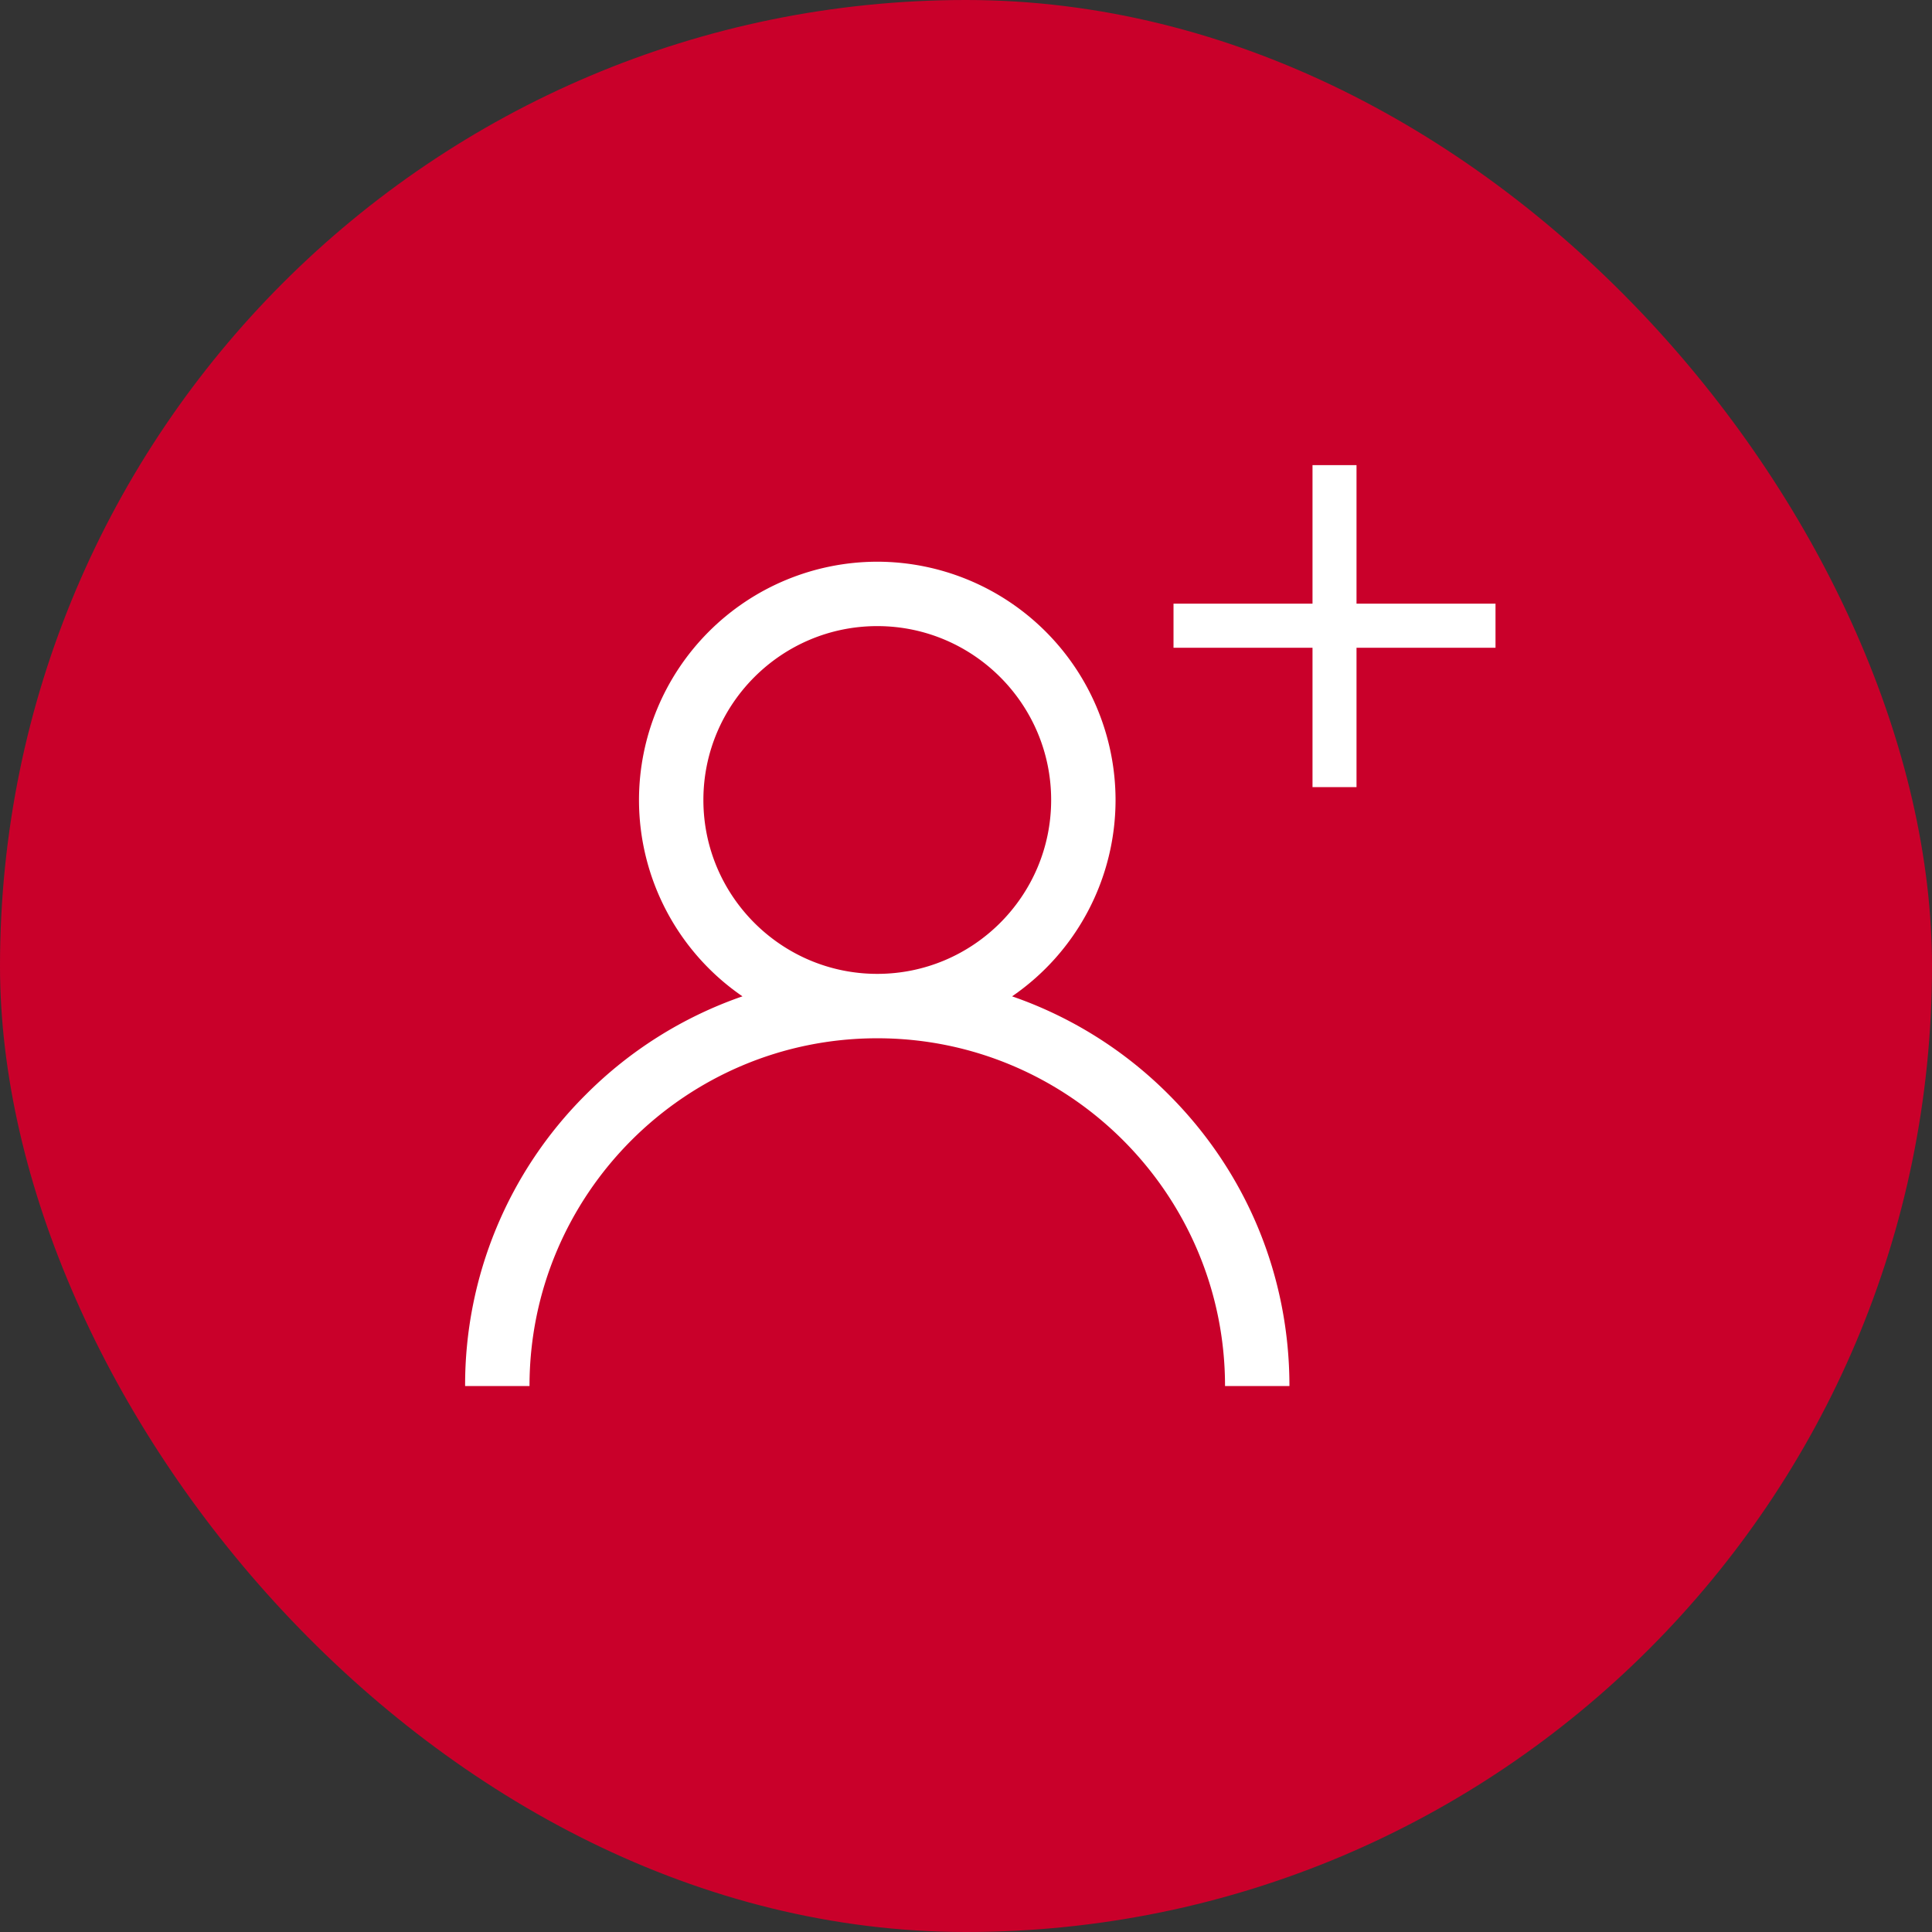 <svg xmlns="http://www.w3.org/2000/svg" width="54" height="54" viewBox="0 0 54 54">
    <rect x="0" y="0" width="54" height="54" fill="#333333" stroke="none"/>
    <g fill="none" fill-rule="evenodd">
        <rect width="54" height="54" fill="#C9002A" rx="27"/>
        <g fill="#FFF" fill-rule="nonzero">
            <path d="M37.915 16.873H41.8v1.232h-3.885V22h-1.23v-3.895H32.8v-1.232h3.885V13h1.23zM32.666 30.594a11.476 11.476 0 0 0-4.378-2.746 6.658 6.658 0 0 0 2.892-5.488 6.668 6.668 0 0 0-6.66-6.66 6.668 6.668 0 0 0-6.66 6.66 6.658 6.658 0 0 0 2.892 5.488 11.476 11.476 0 0 0-4.378 2.746A11.445 11.445 0 0 0 13 38.74h1.8c0-5.36 4.36-9.72 9.72-9.72s9.72 4.36 9.72 9.72h1.8c0-3.077-1.198-5.97-3.374-8.146zM24.52 27.22c-2.68 0-4.86-2.18-4.86-4.86s2.18-4.86 4.86-4.86 4.86 2.18 4.86 4.86-2.18 4.86-4.86 4.86z"/>
        </g>
    </g>
</svg>
